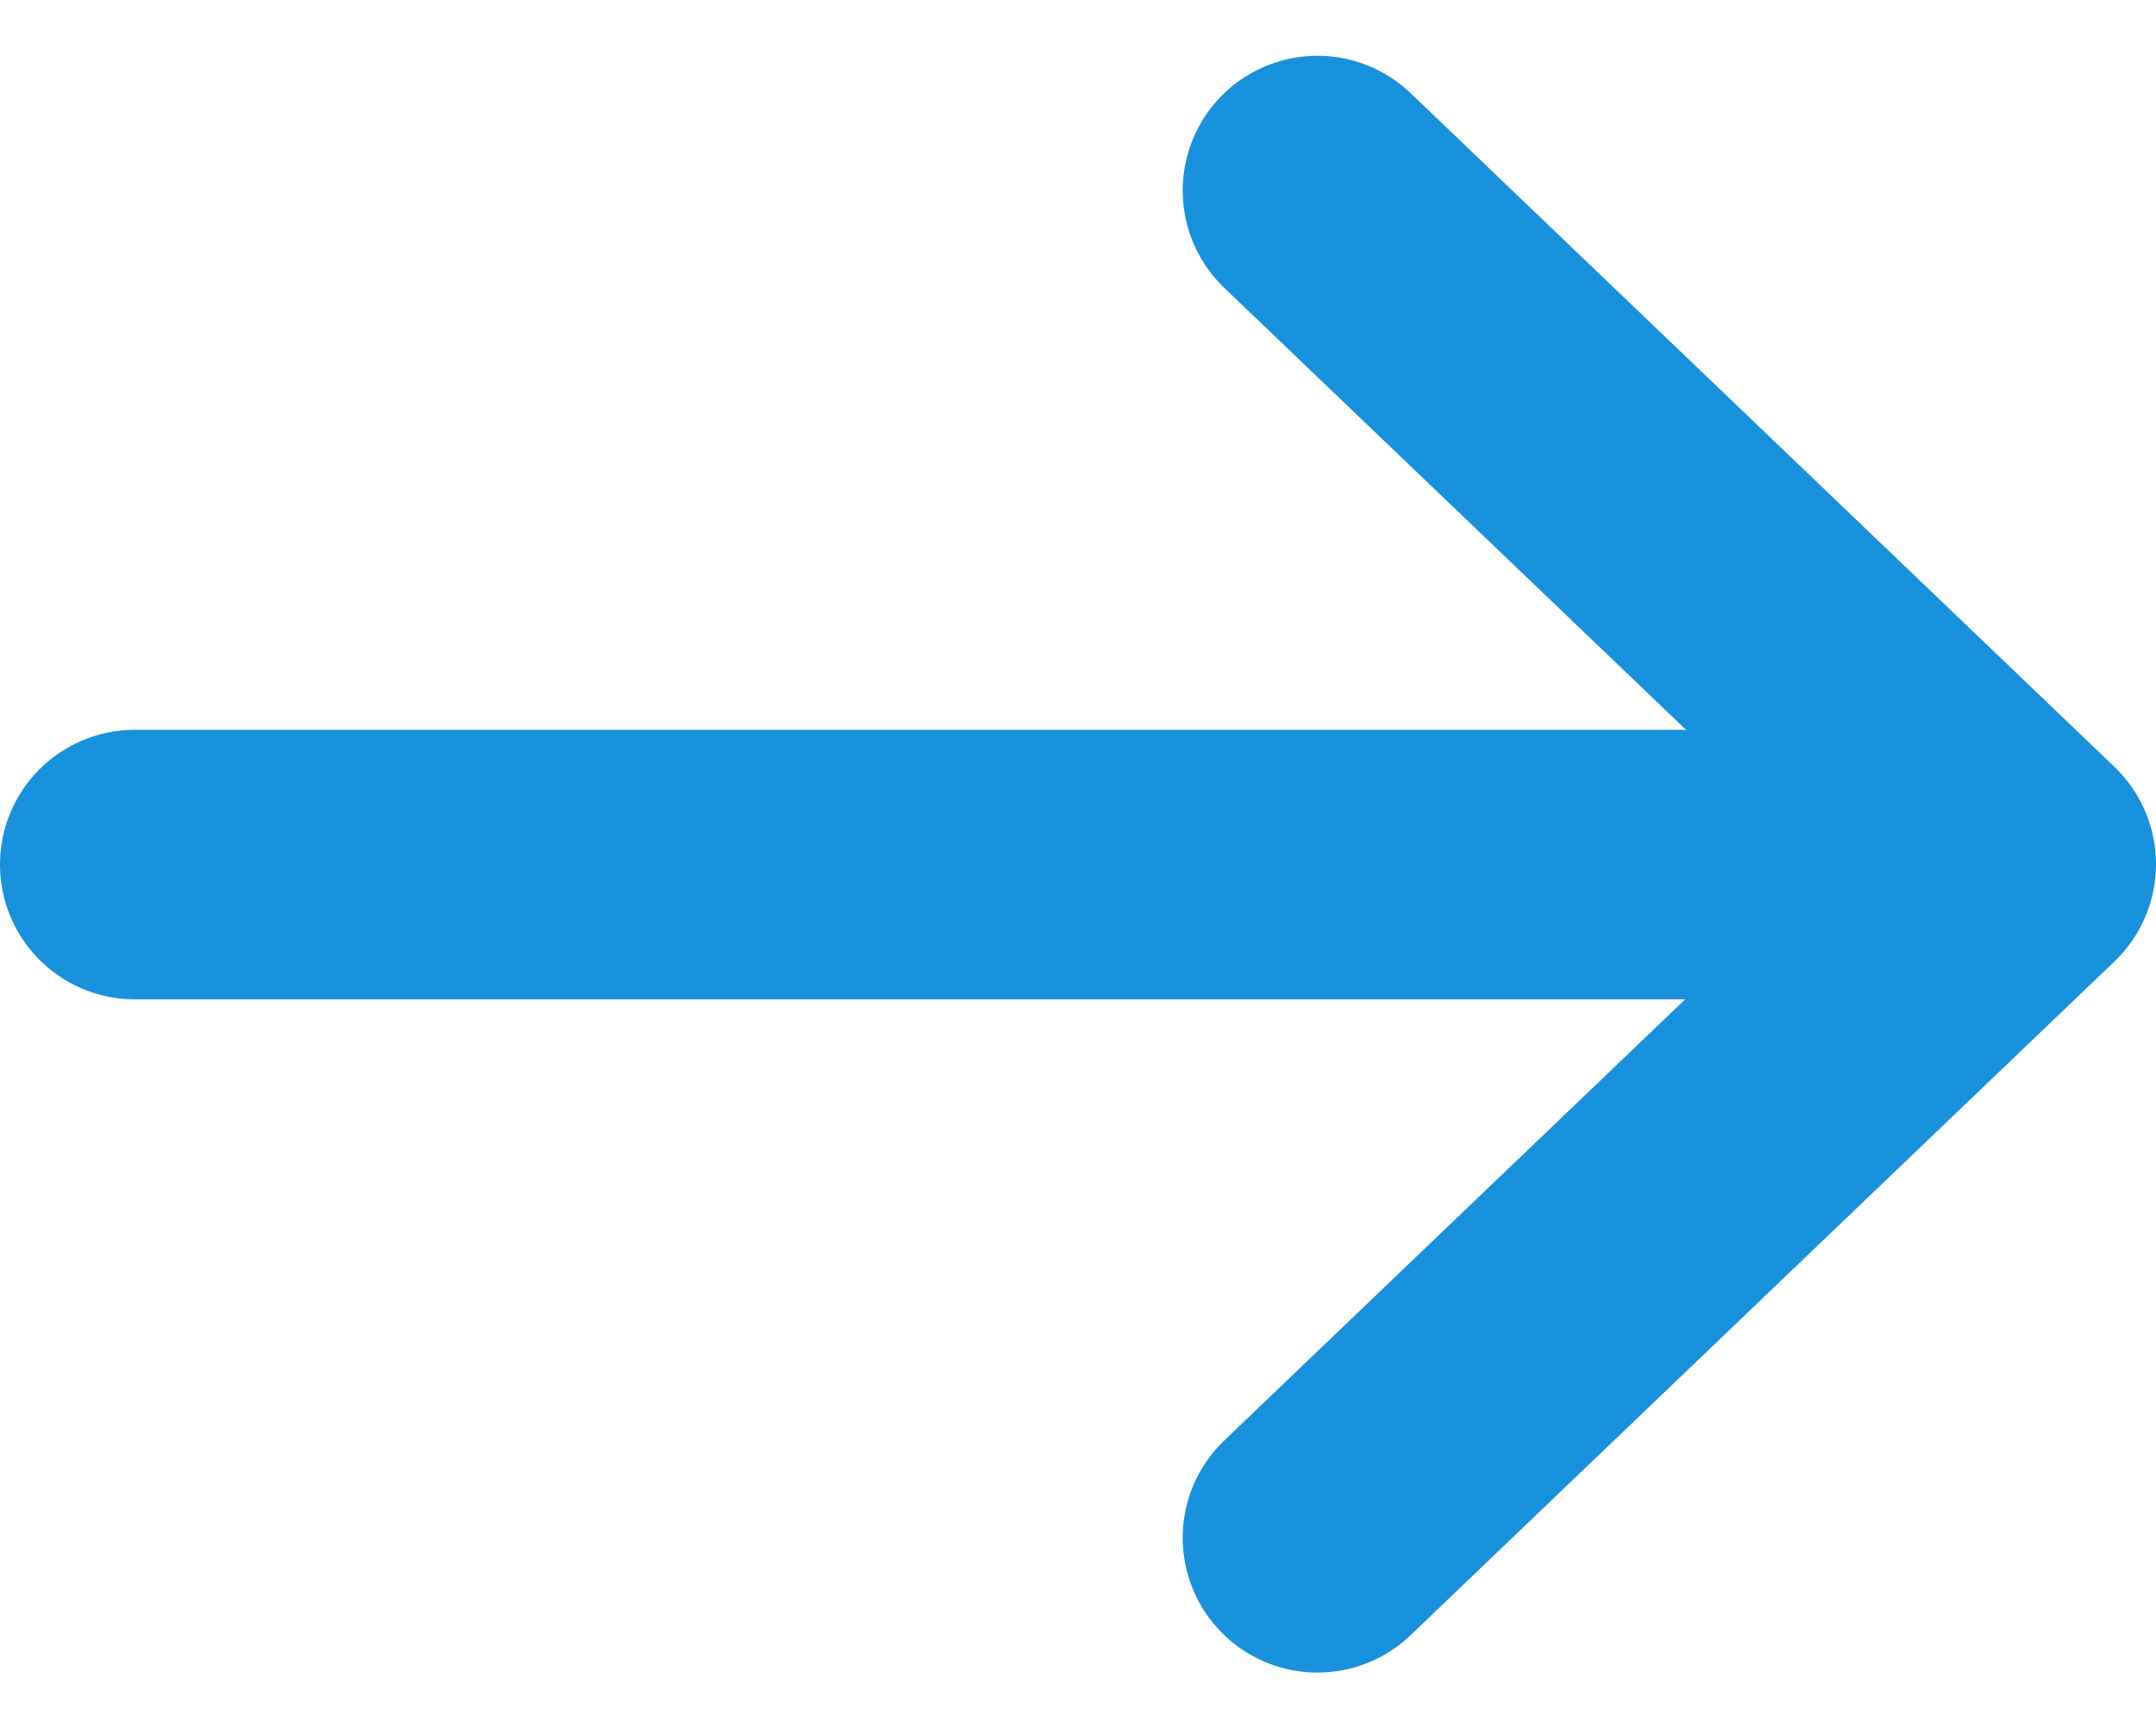 <svg xmlns="http://www.w3.org/2000/svg" width="16" height="12.828"><g fill="none" stroke="#1891dd" stroke-linecap="round" stroke-width="2"><path d="M1 6.417h13.012"/><path d="M9.777 1.414l5.223 5-5.223 5" stroke-linejoin="round"/></g></svg>
